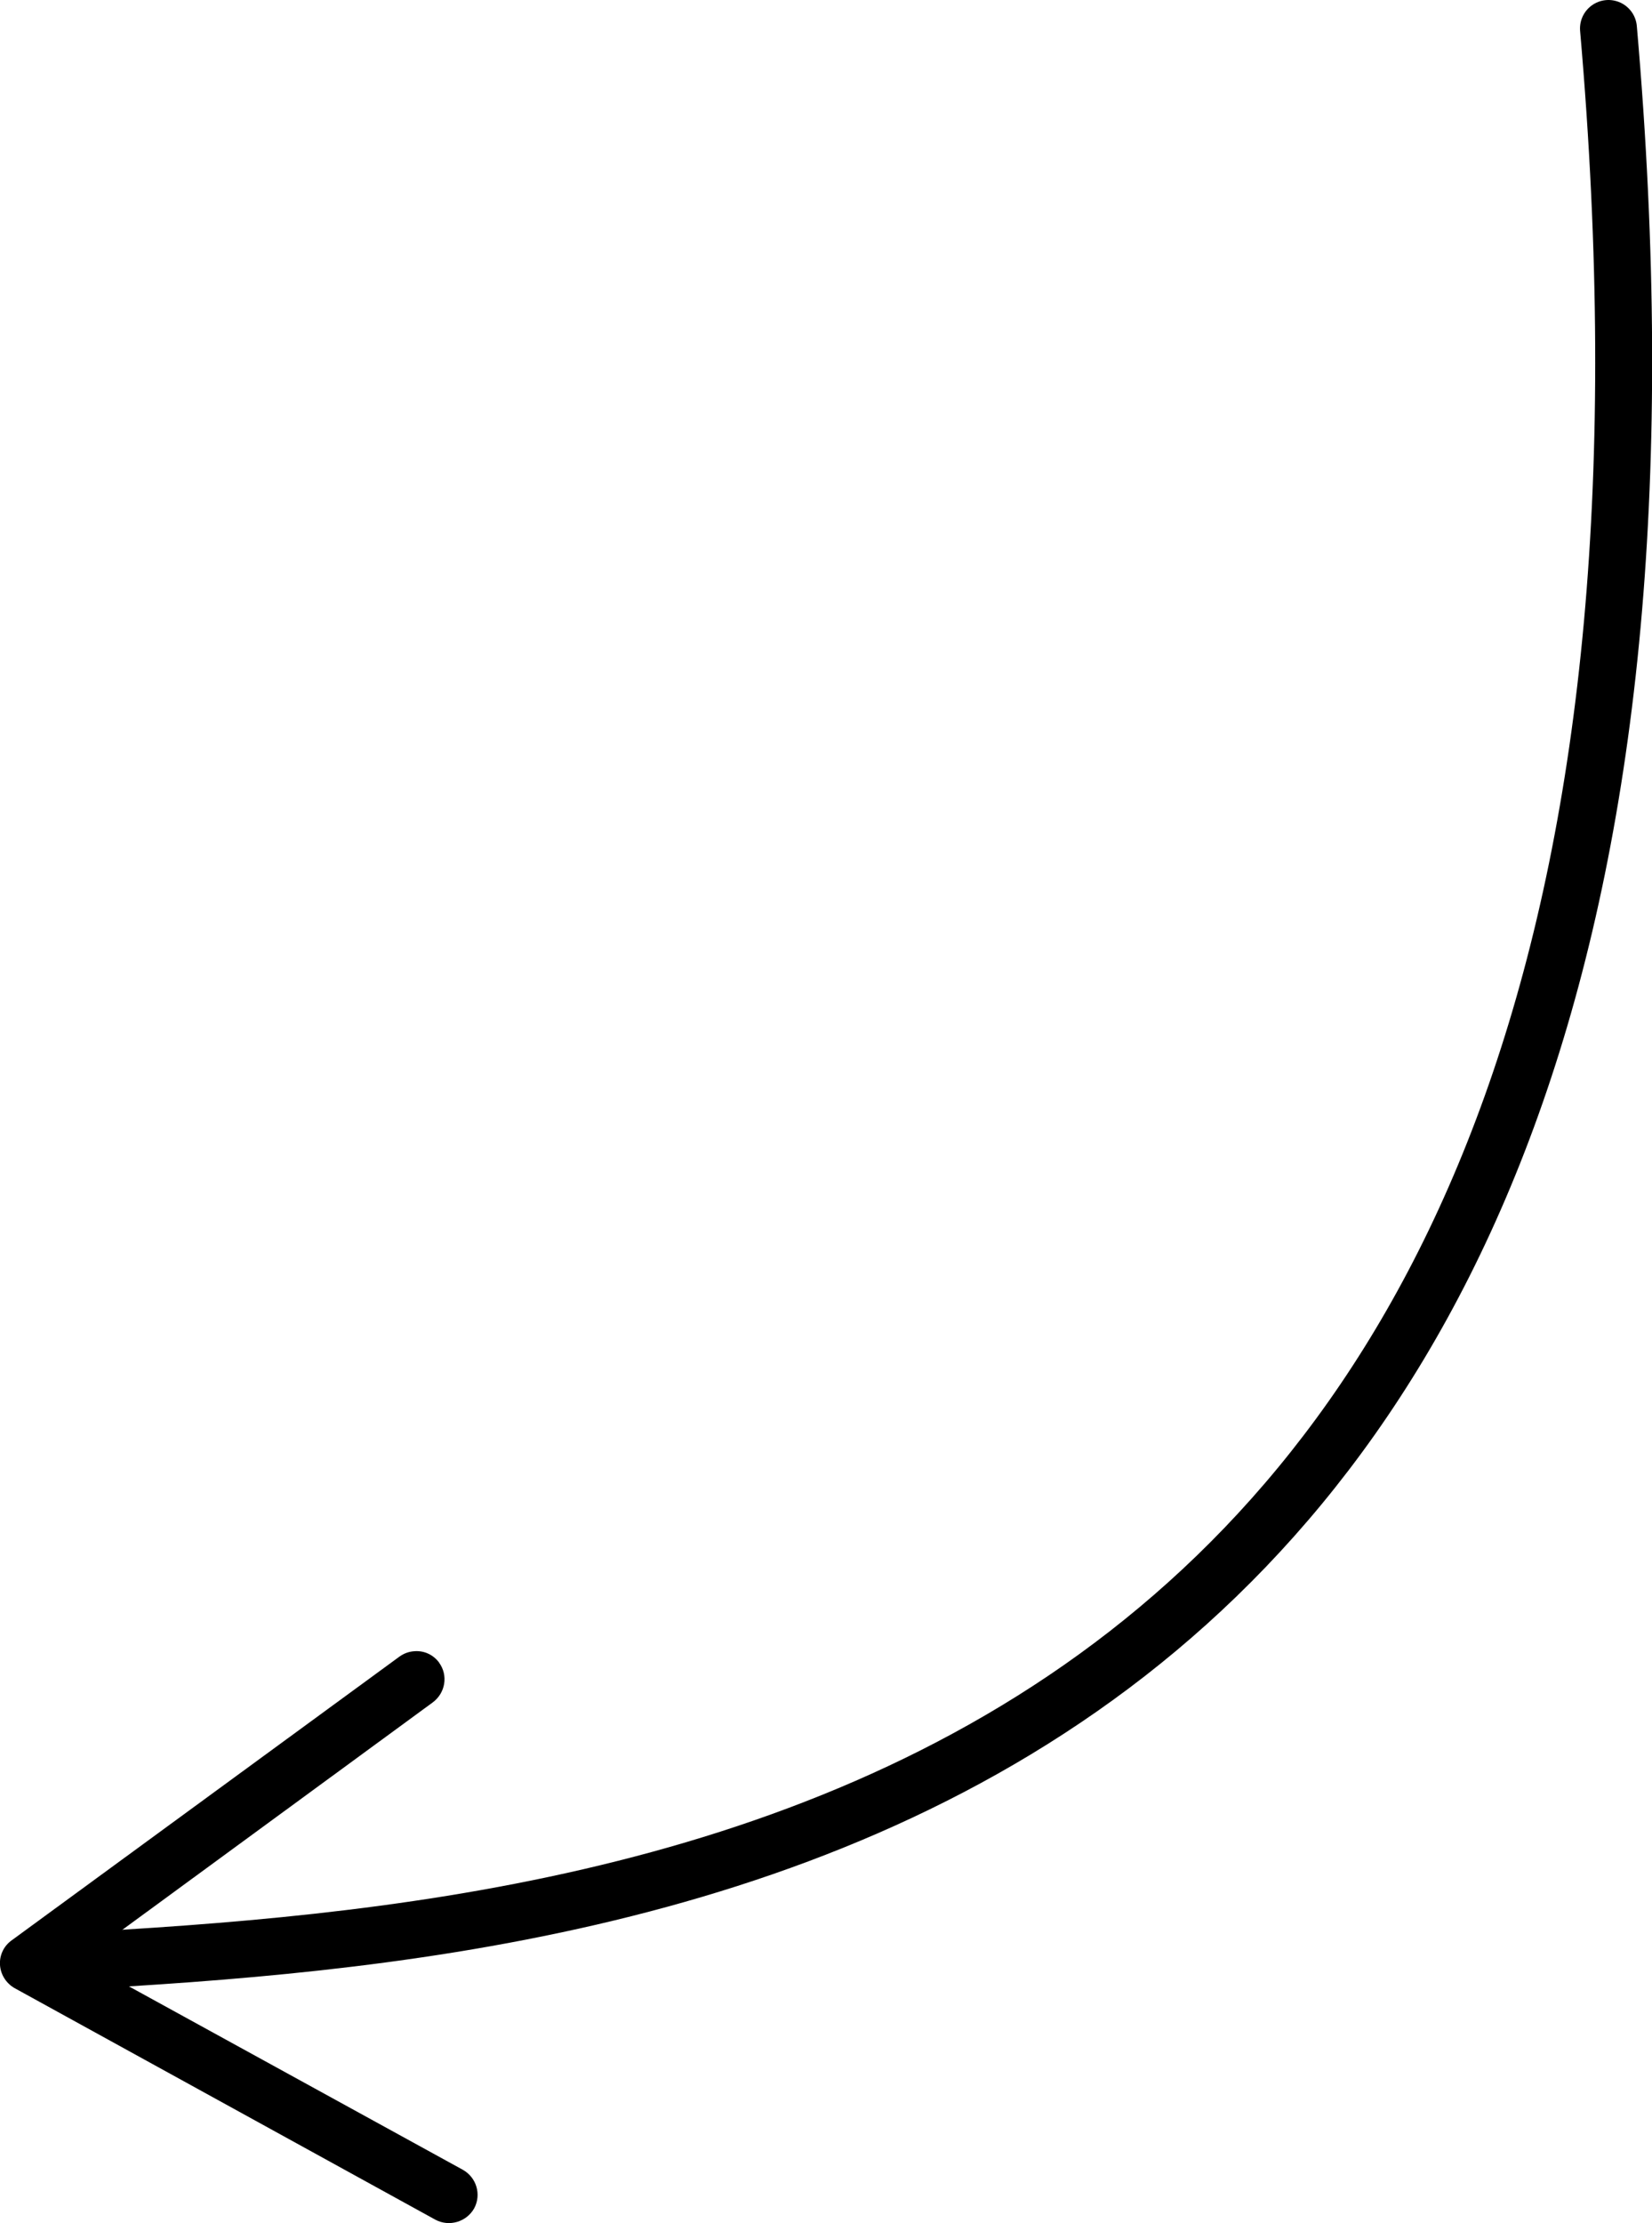 <?xml version="1.0" encoding="UTF-8"?> <svg xmlns="http://www.w3.org/2000/svg" id="Layer_2" data-name="Layer 2" viewBox="0 0 49.33 66.36"><defs><style> .cls-1 { fill: none; stroke: #000; stroke-linecap: round; stroke-linejoin: round; stroke-width: 1.7px; } </style></defs><g id="Layer_1-2" data-name="Layer 1"><g><path class="cls-1" d="M48.03,.85C52.69,54.3,20.38,57.54,2.04,58.55"></path><path d="M13.11,49.63c.28,.38,.19,.91-.19,1.19l-10.5,7.69,11.4,6.26c.41,.23,.56,.74,.34,1.15-.23,.41-.75,.56-1.16,.34L.44,59.35c-.25-.14-.42-.4-.44-.69-.02-.29,.11-.57,.35-.74l11.58-8.47c.14-.1,.29-.15,.45-.16,.28-.02,.56,.1,.74,.35Z"></path></g></g></svg> 